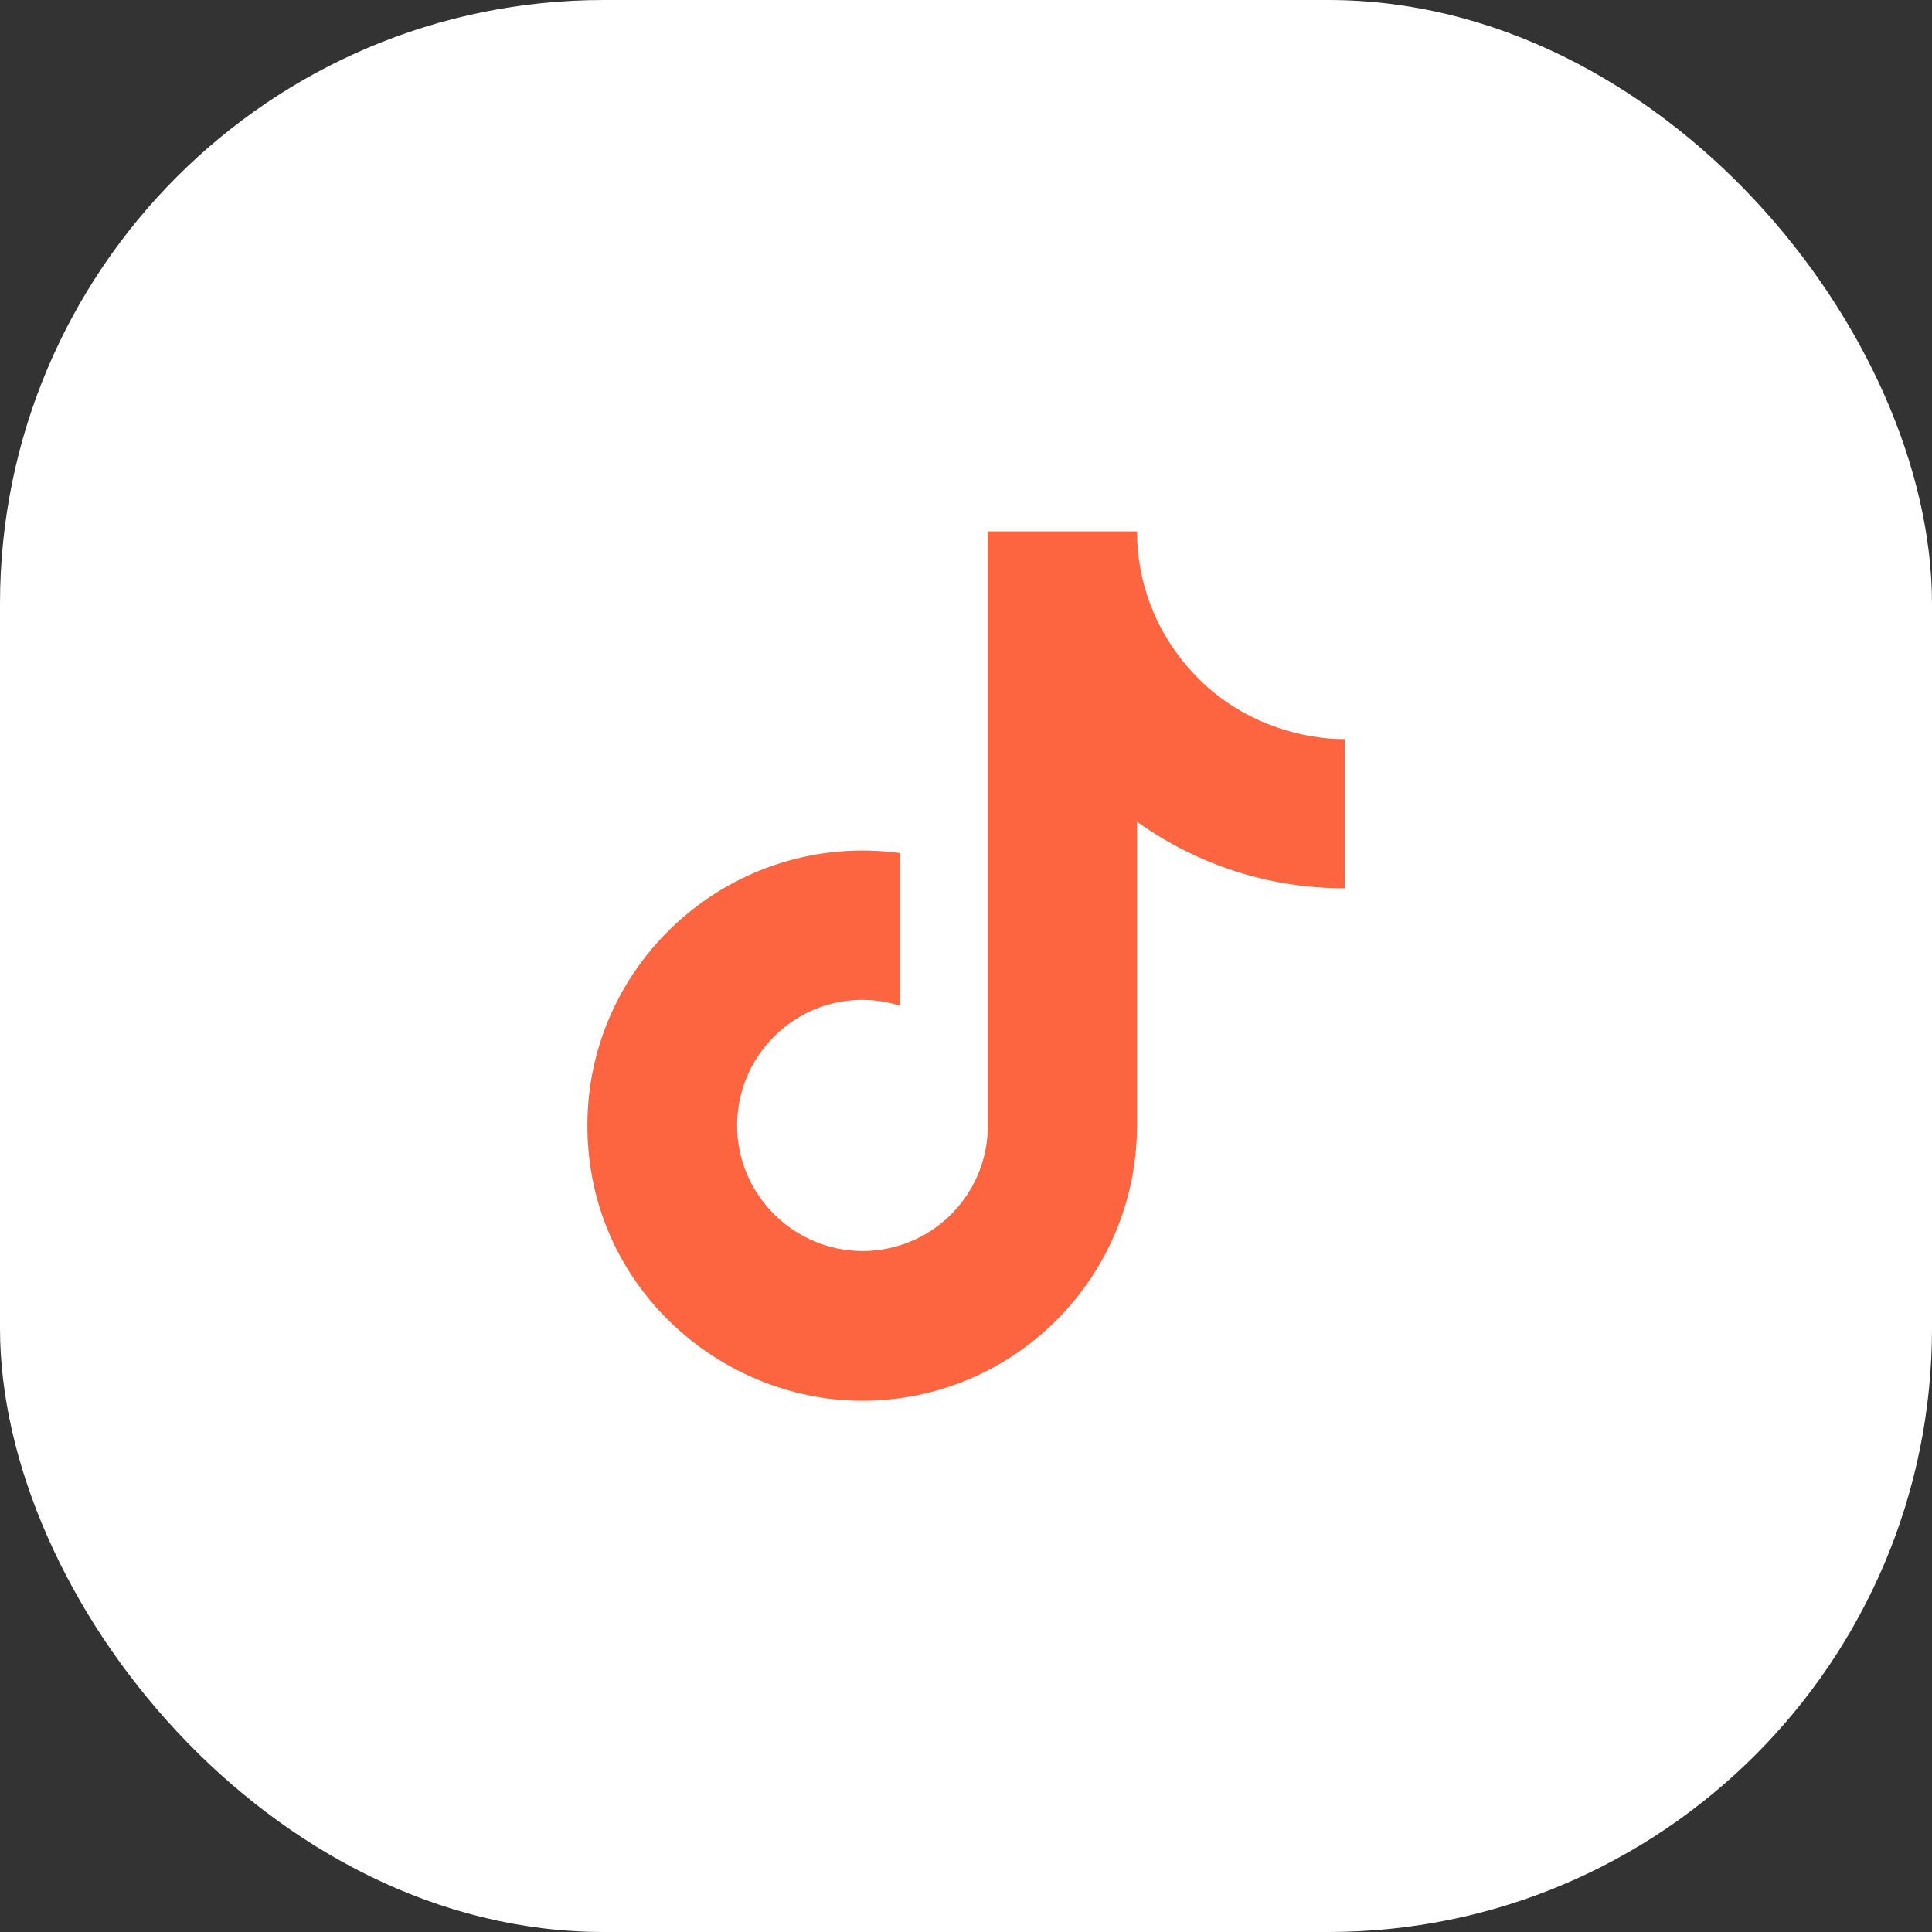 <svg width="32" height="32" viewBox="0 0 32 32" fill="none" xmlns="http://www.w3.org/2000/svg">
<rect x="0" y="0" width="32" height="32" fill="#333333" stroke="none"/>
<rect width="32" height="32" rx="10" fill="white"/>
<path d="M19.68 11.057C19.134 10.432 18.832 9.631 18.832 8.801H16.36V18.721C16.341 19.258 16.115 19.766 15.728 20.139C15.342 20.512 14.826 20.721 14.289 20.721C13.152 20.721 12.209 19.793 12.209 18.641C12.209 17.265 13.537 16.233 14.905 16.657V14.129C12.145 13.761 9.729 15.905 9.729 18.641C9.729 21.305 11.937 23.201 14.28 23.201C16.793 23.201 18.832 21.161 18.832 18.641V13.609C19.835 14.329 21.038 14.715 22.273 14.713V12.241C22.273 12.241 20.768 12.313 19.68 11.057Z" fill="#FD6440"/>
</svg>
